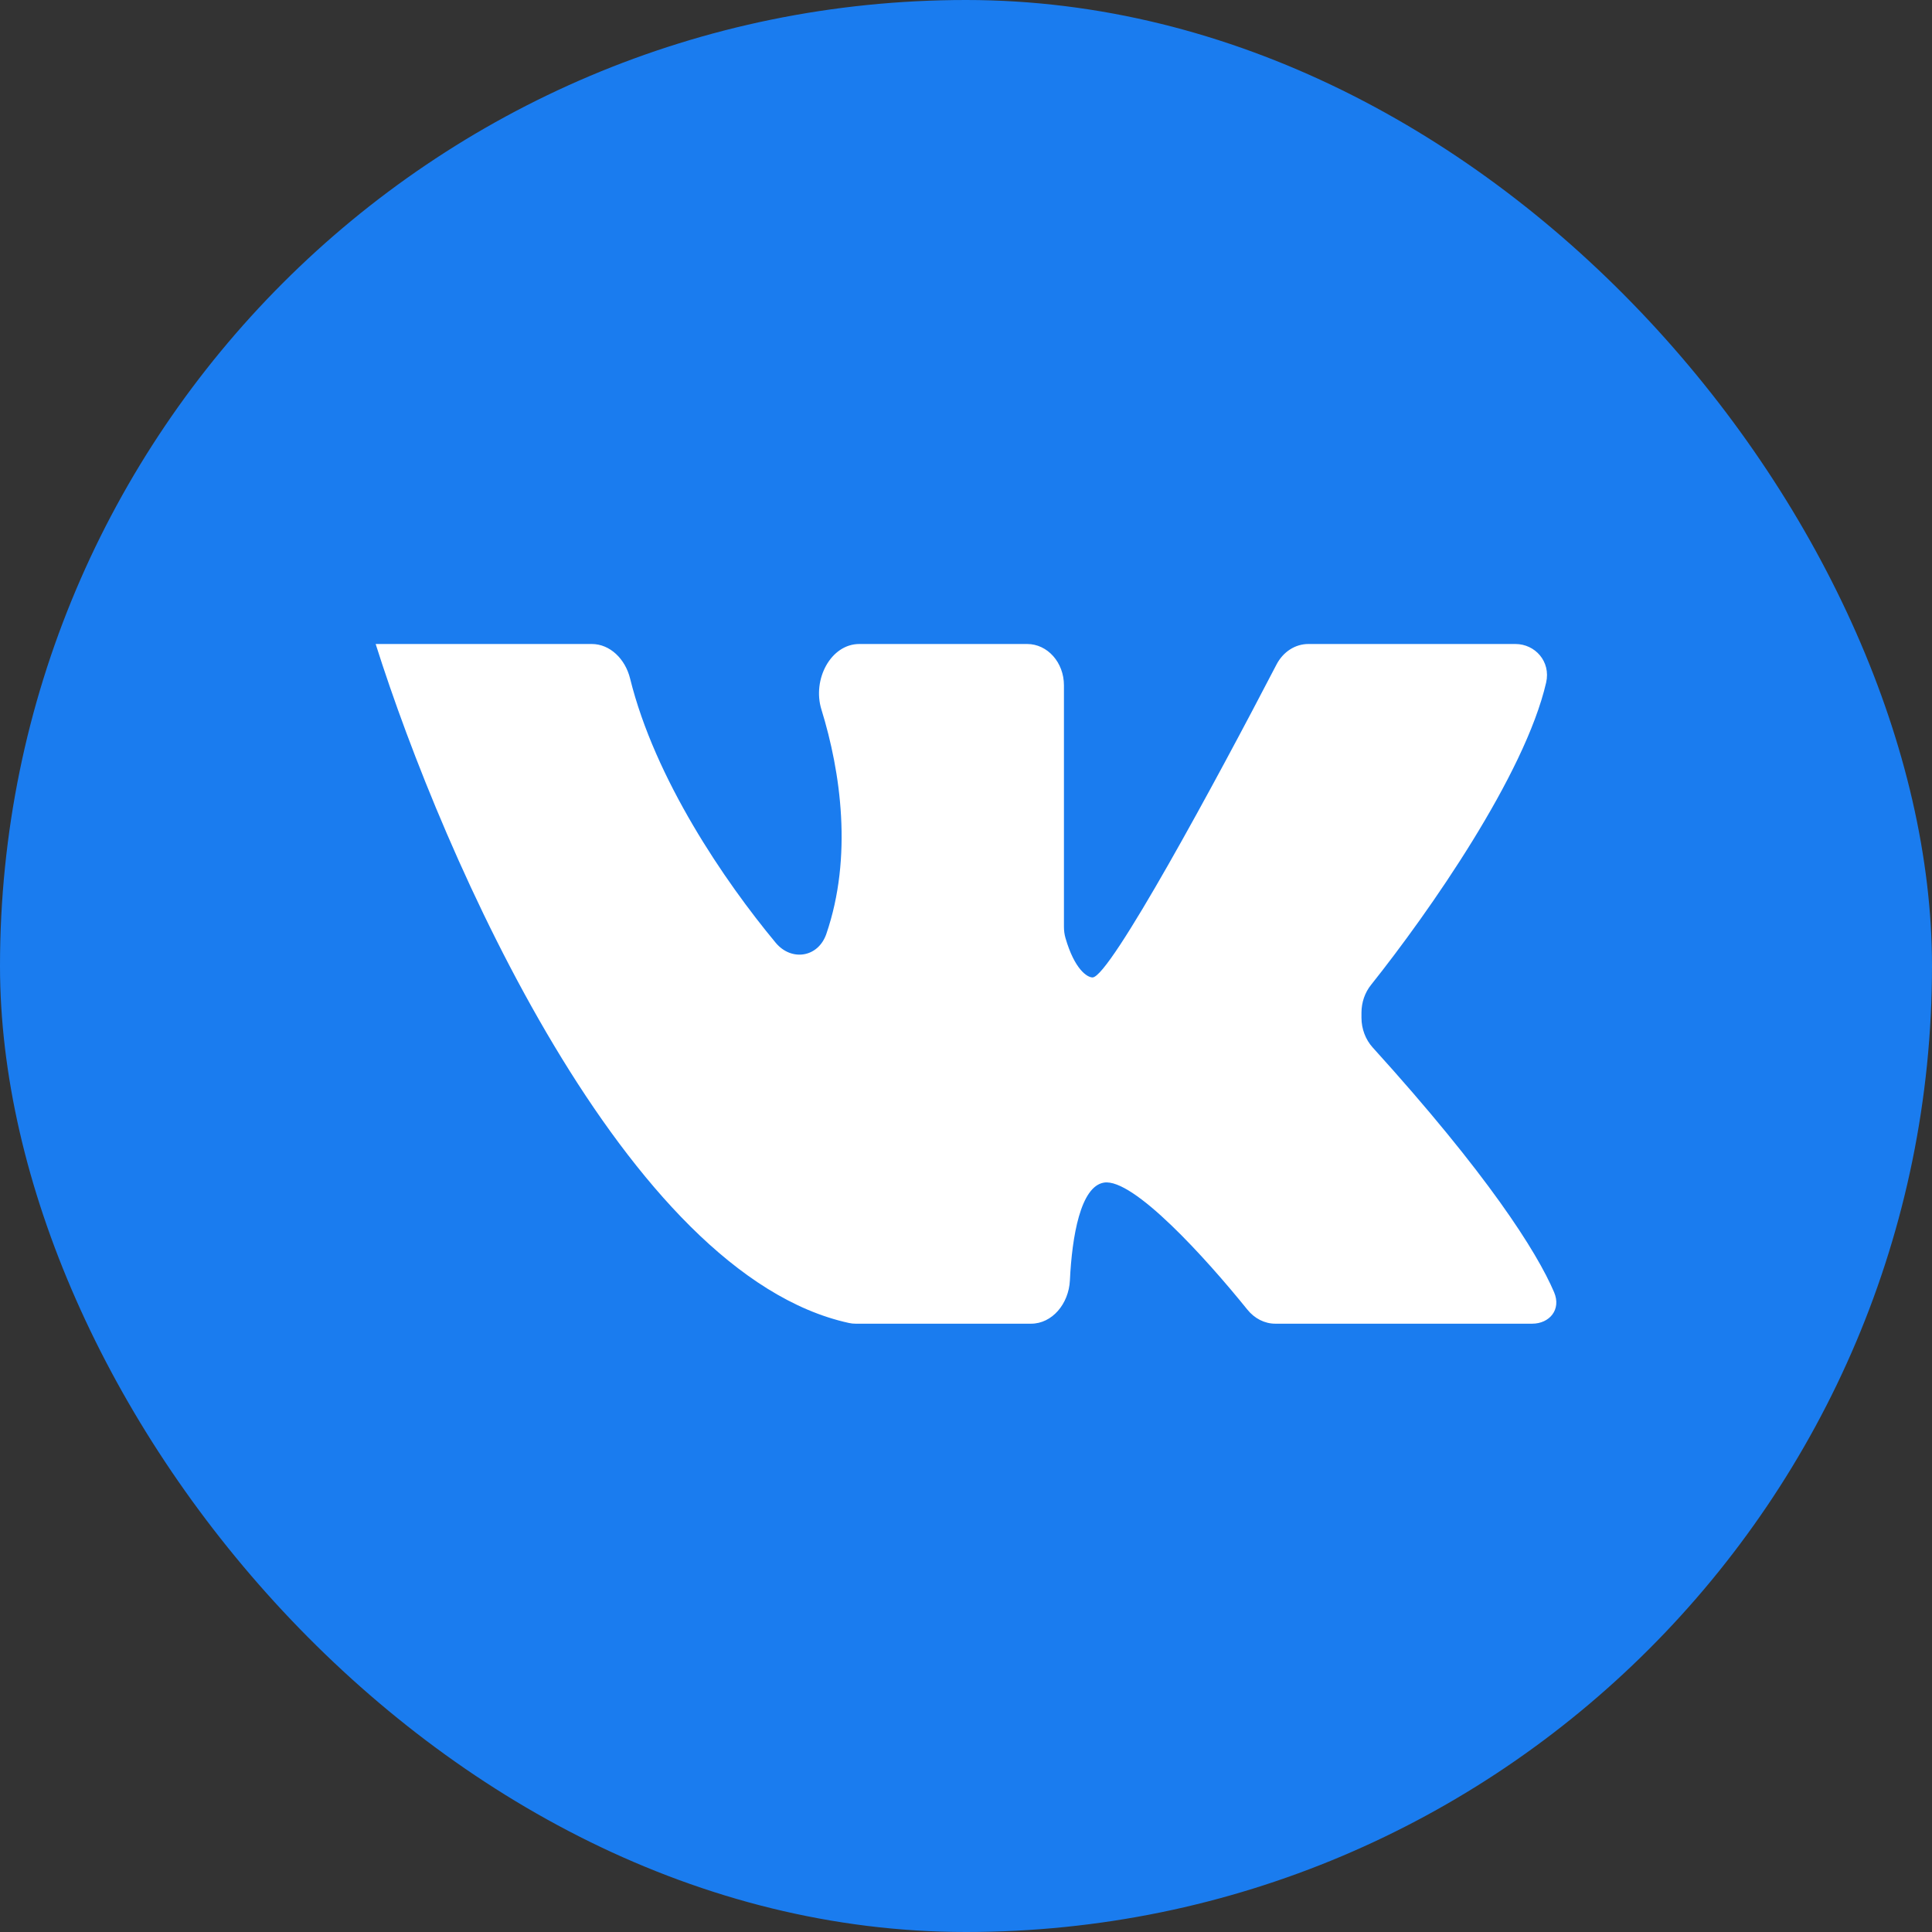 <svg width="36" height="36" viewBox="0 0 36 36" fill="none" xmlns="http://www.w3.org/2000/svg">
<rect x="0" y="0" width="36" height="36" fill="#333333" stroke="none"/>
<rect width="36" height="36" rx="18" fill="#1A7CEF"/>
<path d="M11.027 12C11.366 12 11.651 12.278 11.741 12.644C12.204 14.518 13.5 16.419 14.454 17.567C14.744 17.916 15.245 17.846 15.398 17.401C15.89 15.966 15.667 14.387 15.306 13.221C15.132 12.659 15.482 12 16.012 12H19.14C19.518 12 19.825 12.344 19.825 12.769V17.269C19.825 17.34 19.834 17.412 19.854 17.48C20.023 18.063 20.258 18.213 20.358 18.213C20.68 18.212 22.664 14.542 23.785 12.384C23.908 12.146 24.134 12 24.379 12H28.238C28.602 12 28.9 12.324 28.81 12.719C28.413 14.44 26.633 16.989 25.548 18.351C25.433 18.494 25.369 18.678 25.369 18.871V18.964C25.369 19.171 25.445 19.371 25.577 19.517C27.715 21.875 28.635 23.321 28.958 24.078C29.097 24.403 28.871 24.665 28.55 24.665H23.763C23.564 24.665 23.376 24.568 23.243 24.403C22.47 23.444 21.116 21.949 20.571 22.036C20.134 22.107 19.975 23.038 19.936 23.859C19.914 24.297 19.604 24.665 19.213 24.665H15.942C15.902 24.665 15.86 24.661 15.82 24.652C11.668 23.747 8.266 16.003 7 12H11.027Z" fill="white"/>
</svg>

